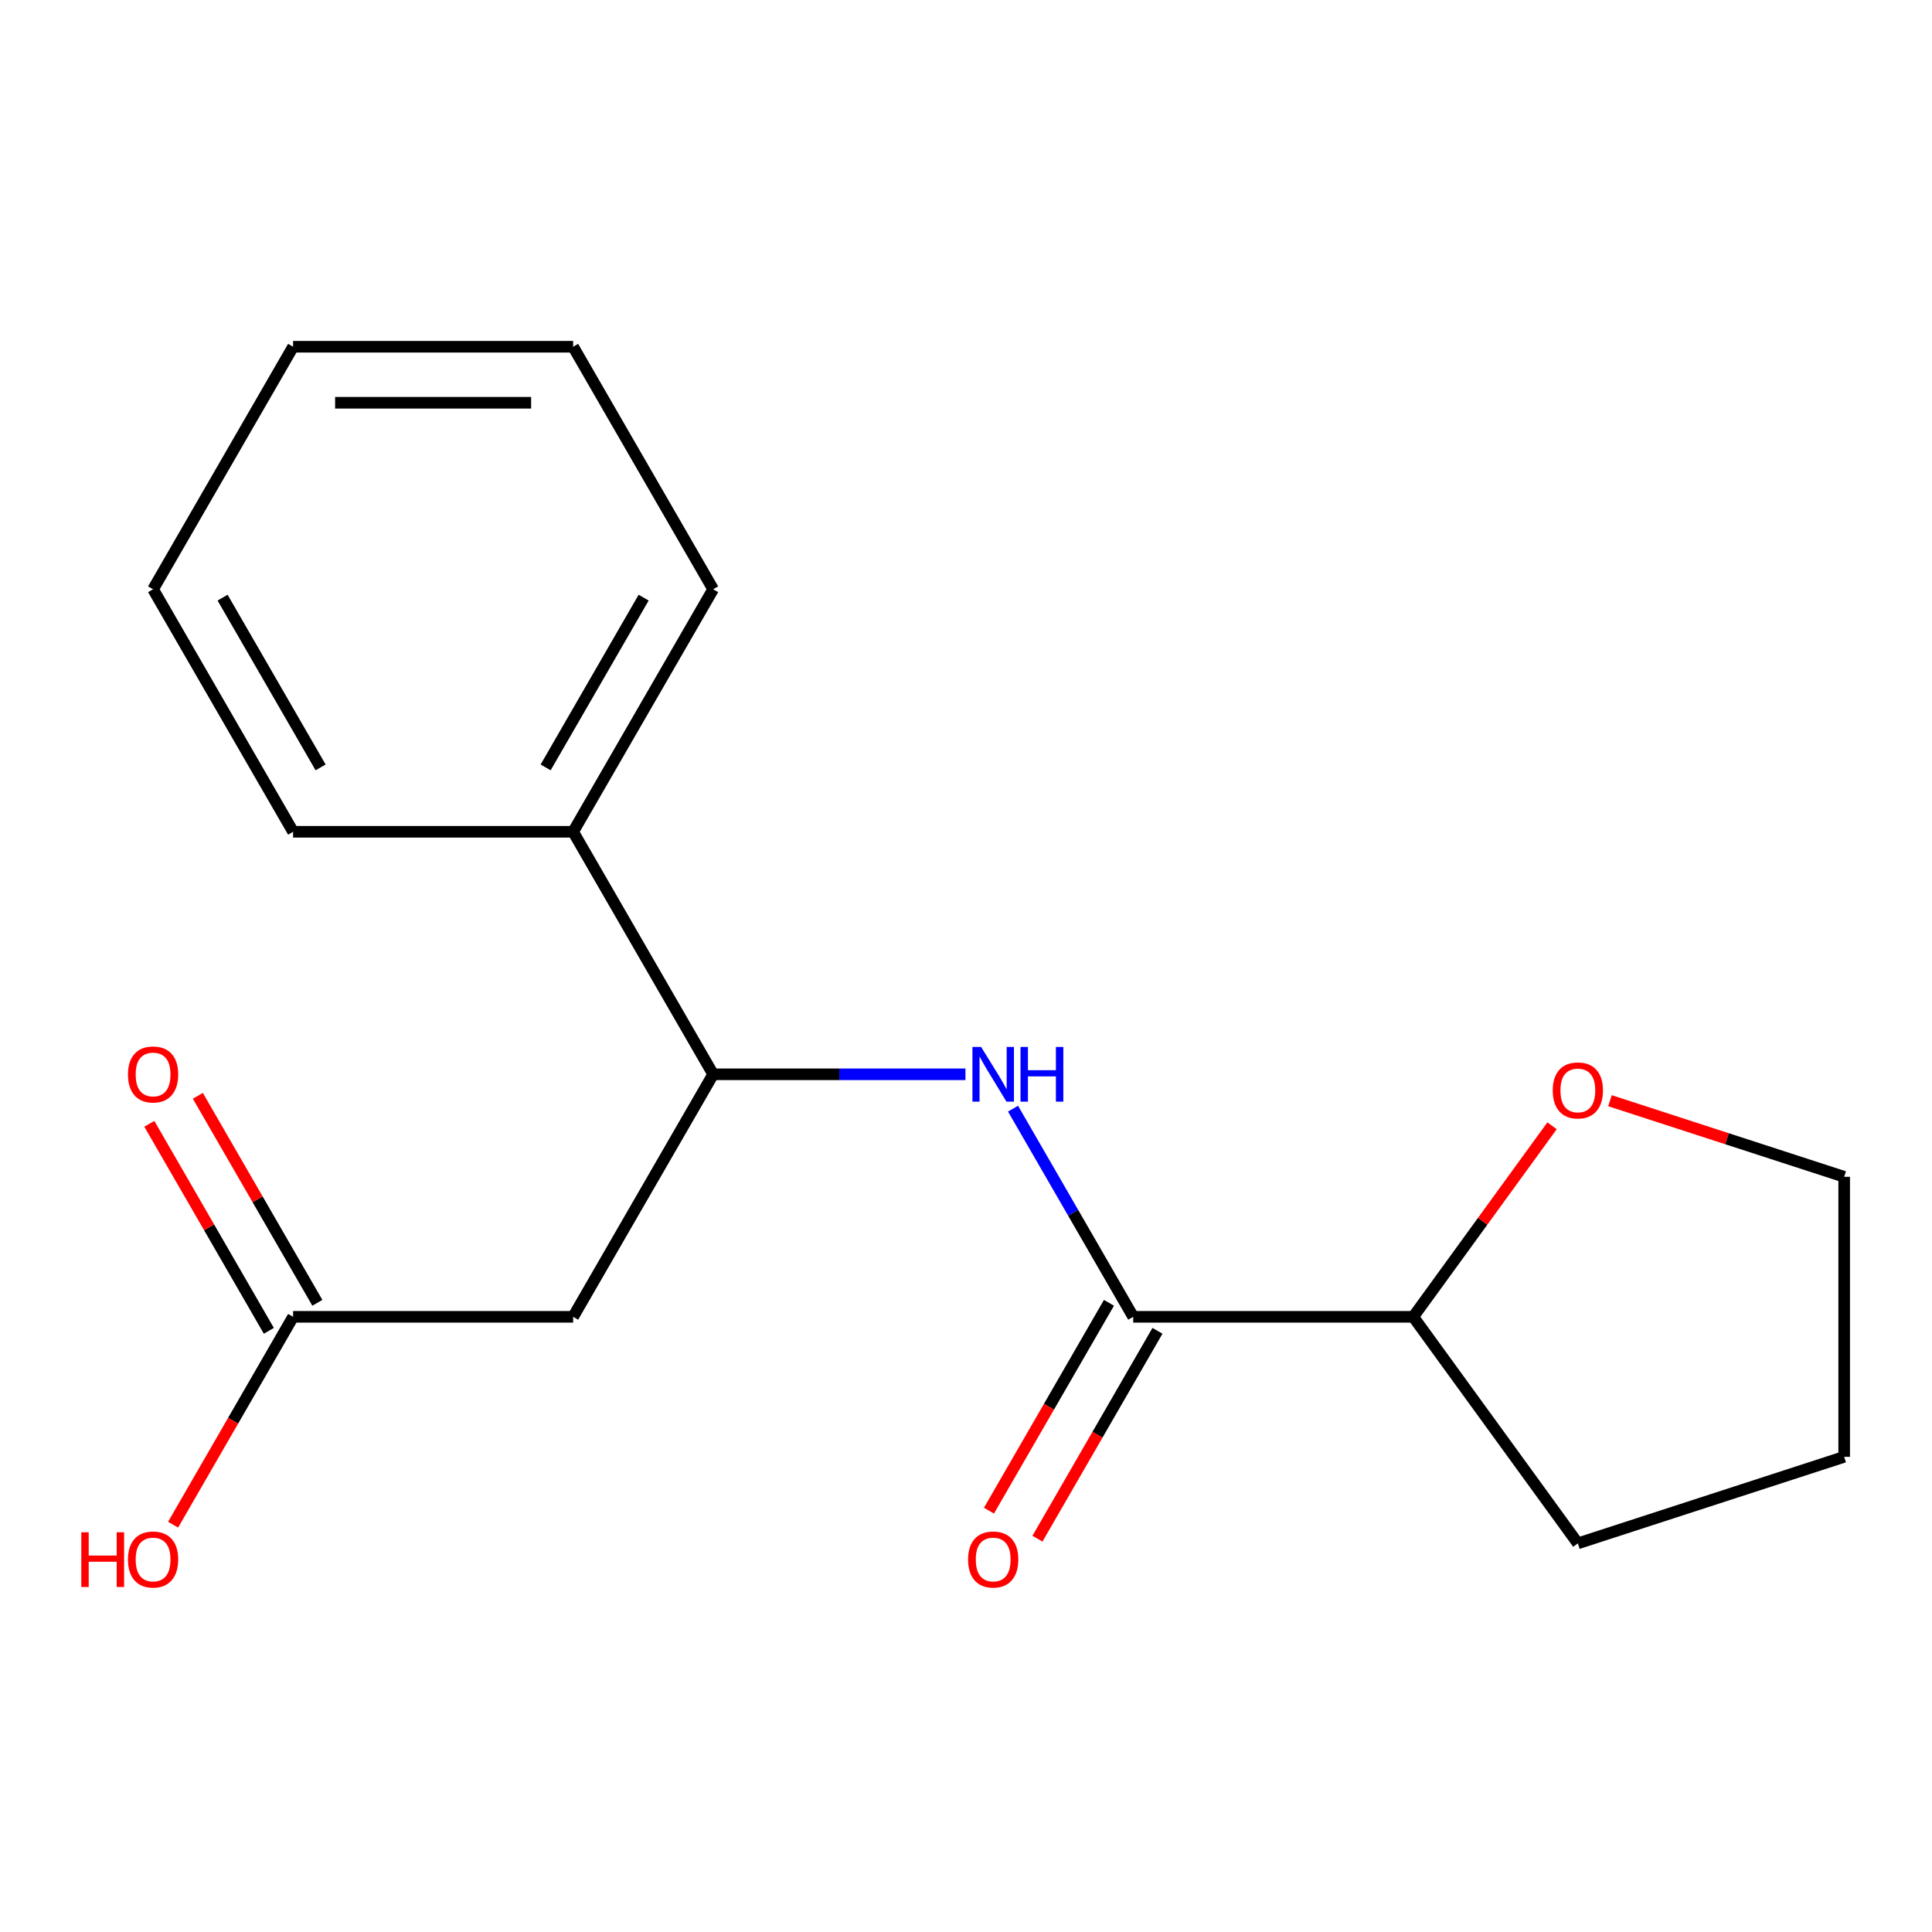 <?xml version='1.0' encoding='iso-8859-1'?>
<svg version='1.1' baseProfile='full'
              xmlns='http://www.w3.org/2000/svg'
                      xmlns:rdkit='http://www.rdkit.org/xml'
                      xmlns:xlink='http://www.w3.org/1999/xlink'
                  xml:space='preserve'
width='1000px' height='1000px' viewBox='0 0 1000 1000'>
<!-- END OF HEADER -->
<rect style='opacity:1.0;fill:#FFFFFF;stroke:none' width='1000' height='1000' x='0' y='0'> </rect>
<path class='bond-0' d='M 586.548,681.583 L 555.445,627.711' style='fill:none;fill-rule:evenodd;stroke:#000000;stroke-width:6px;stroke-linecap:butt;stroke-linejoin:miter;stroke-opacity:1' />
<path class='bond-0' d='M 555.445,627.711 L 524.342,573.839' style='fill:none;fill-rule:evenodd;stroke:#0000FF;stroke-width:6px;stroke-linecap:butt;stroke-linejoin:miter;stroke-opacity:1' />
<path class='bond-4' d='M 586.548,681.583 L 731.495,681.583' style='fill:none;fill-rule:evenodd;stroke:#000000;stroke-width:6px;stroke-linecap:butt;stroke-linejoin:miter;stroke-opacity:1' />
<path class='bond-5' d='M 573.996,674.335 L 542.939,728.127' style='fill:none;fill-rule:evenodd;stroke:#000000;stroke-width:6px;stroke-linecap:butt;stroke-linejoin:miter;stroke-opacity:1' />
<path class='bond-5' d='M 542.939,728.127 L 511.882,781.919' style='fill:none;fill-rule:evenodd;stroke:#FF0000;stroke-width:6px;stroke-linecap:butt;stroke-linejoin:miter;stroke-opacity:1' />
<path class='bond-5' d='M 599.101,688.83 L 568.044,742.622' style='fill:none;fill-rule:evenodd;stroke:#000000;stroke-width:6px;stroke-linecap:butt;stroke-linejoin:miter;stroke-opacity:1' />
<path class='bond-5' d='M 568.044,742.622 L 536.988,796.414' style='fill:none;fill-rule:evenodd;stroke:#FF0000;stroke-width:6px;stroke-linecap:butt;stroke-linejoin:miter;stroke-opacity:1' />
<path class='bond-2' d='M 499.711,556.055 L 434.42,556.055' style='fill:none;fill-rule:evenodd;stroke:#0000FF;stroke-width:6px;stroke-linecap:butt;stroke-linejoin:miter;stroke-opacity:1' />
<path class='bond-2' d='M 434.42,556.055 L 369.128,556.055' style='fill:none;fill-rule:evenodd;stroke:#000000;stroke-width:6px;stroke-linecap:butt;stroke-linejoin:miter;stroke-opacity:1' />
<path class='bond-1' d='M 296.655,681.583 L 369.128,556.055' style='fill:none;fill-rule:evenodd;stroke:#000000;stroke-width:6px;stroke-linecap:butt;stroke-linejoin:miter;stroke-opacity:1' />
<path class='bond-3' d='M 296.655,681.583 L 151.708,681.583' style='fill:none;fill-rule:evenodd;stroke:#000000;stroke-width:6px;stroke-linecap:butt;stroke-linejoin:miter;stroke-opacity:1' />
<path class='bond-8' d='M 369.128,556.055 L 296.655,430.527' style='fill:none;fill-rule:evenodd;stroke:#000000;stroke-width:6px;stroke-linecap:butt;stroke-linejoin:miter;stroke-opacity:1' />
<path class='bond-7' d='M 164.261,674.335 L 133.331,620.763' style='fill:none;fill-rule:evenodd;stroke:#000000;stroke-width:6px;stroke-linecap:butt;stroke-linejoin:miter;stroke-opacity:1' />
<path class='bond-7' d='M 133.331,620.763 L 102.401,567.191' style='fill:none;fill-rule:evenodd;stroke:#FF0000;stroke-width:6px;stroke-linecap:butt;stroke-linejoin:miter;stroke-opacity:1' />
<path class='bond-7' d='M 139.155,688.83 L 108.226,635.258' style='fill:none;fill-rule:evenodd;stroke:#000000;stroke-width:6px;stroke-linecap:butt;stroke-linejoin:miter;stroke-opacity:1' />
<path class='bond-7' d='M 108.226,635.258 L 77.296,581.686' style='fill:none;fill-rule:evenodd;stroke:#FF0000;stroke-width:6px;stroke-linecap:butt;stroke-linejoin:miter;stroke-opacity:1' />
<path class='bond-9' d='M 151.708,681.583 L 120.651,735.375' style='fill:none;fill-rule:evenodd;stroke:#000000;stroke-width:6px;stroke-linecap:butt;stroke-linejoin:miter;stroke-opacity:1' />
<path class='bond-9' d='M 120.651,735.375 L 89.594,789.167' style='fill:none;fill-rule:evenodd;stroke:#FF0000;stroke-width:6px;stroke-linecap:butt;stroke-linejoin:miter;stroke-opacity:1' />
<path class='bond-6' d='M 731.495,681.583 L 767.416,632.142' style='fill:none;fill-rule:evenodd;stroke:#000000;stroke-width:6px;stroke-linecap:butt;stroke-linejoin:miter;stroke-opacity:1' />
<path class='bond-6' d='M 767.416,632.142 L 803.336,582.702' style='fill:none;fill-rule:evenodd;stroke:#FF0000;stroke-width:6px;stroke-linecap:butt;stroke-linejoin:miter;stroke-opacity:1' />
<path class='bond-13' d='M 731.495,681.583 L 816.693,798.847' style='fill:none;fill-rule:evenodd;stroke:#000000;stroke-width:6px;stroke-linecap:butt;stroke-linejoin:miter;stroke-opacity:1' />
<path class='bond-10' d='M 833.317,569.72 L 893.931,589.414' style='fill:none;fill-rule:evenodd;stroke:#FF0000;stroke-width:6px;stroke-linecap:butt;stroke-linejoin:miter;stroke-opacity:1' />
<path class='bond-10' d='M 893.931,589.414 L 954.545,609.109' style='fill:none;fill-rule:evenodd;stroke:#000000;stroke-width:6px;stroke-linecap:butt;stroke-linejoin:miter;stroke-opacity:1' />
<path class='bond-11' d='M 296.655,430.527 L 369.128,305' style='fill:none;fill-rule:evenodd;stroke:#000000;stroke-width:6px;stroke-linecap:butt;stroke-linejoin:miter;stroke-opacity:1' />
<path class='bond-11' d='M 282.42,397.204 L 333.152,309.334' style='fill:none;fill-rule:evenodd;stroke:#000000;stroke-width:6px;stroke-linecap:butt;stroke-linejoin:miter;stroke-opacity:1' />
<path class='bond-12' d='M 296.655,430.527 L 151.708,430.527' style='fill:none;fill-rule:evenodd;stroke:#000000;stroke-width:6px;stroke-linecap:butt;stroke-linejoin:miter;stroke-opacity:1' />
<path class='bond-18' d='M 954.545,609.109 L 954.545,754.056' style='fill:none;fill-rule:evenodd;stroke:#000000;stroke-width:6px;stroke-linecap:butt;stroke-linejoin:miter;stroke-opacity:1' />
<path class='bond-16' d='M 369.128,305 L 296.655,179.472' style='fill:none;fill-rule:evenodd;stroke:#000000;stroke-width:6px;stroke-linecap:butt;stroke-linejoin:miter;stroke-opacity:1' />
<path class='bond-15' d='M 151.708,430.527 L 79.235,305' style='fill:none;fill-rule:evenodd;stroke:#000000;stroke-width:6px;stroke-linecap:butt;stroke-linejoin:miter;stroke-opacity:1' />
<path class='bond-15' d='M 165.943,397.204 L 115.211,309.334' style='fill:none;fill-rule:evenodd;stroke:#000000;stroke-width:6px;stroke-linecap:butt;stroke-linejoin:miter;stroke-opacity:1' />
<path class='bond-14' d='M 816.693,798.847 L 954.545,754.056' style='fill:none;fill-rule:evenodd;stroke:#000000;stroke-width:6px;stroke-linecap:butt;stroke-linejoin:miter;stroke-opacity:1' />
<path class='bond-17' d='M 79.235,305 L 151.708,179.472' style='fill:none;fill-rule:evenodd;stroke:#000000;stroke-width:6px;stroke-linecap:butt;stroke-linejoin:miter;stroke-opacity:1' />
<path class='bond-19' d='M 296.655,179.472 L 151.708,179.472' style='fill:none;fill-rule:evenodd;stroke:#000000;stroke-width:6px;stroke-linecap:butt;stroke-linejoin:miter;stroke-opacity:1' />
<path class='bond-19' d='M 274.913,208.462 L 173.45,208.462' style='fill:none;fill-rule:evenodd;stroke:#000000;stroke-width:6px;stroke-linecap:butt;stroke-linejoin:miter;stroke-opacity:1' />
<path  class='atom-1' d='M 507.815 541.895
L 517.095 556.895
Q 518.015 558.375, 519.495 561.055
Q 520.975 563.735, 521.055 563.895
L 521.055 541.895
L 524.815 541.895
L 524.815 570.215
L 520.935 570.215
L 510.975 553.815
Q 509.815 551.895, 508.575 549.695
Q 507.375 547.495, 507.015 546.815
L 507.015 570.215
L 503.335 570.215
L 503.335 541.895
L 507.815 541.895
' fill='#0000FF'/>
<path  class='atom-1' d='M 528.215 541.895
L 532.055 541.895
L 532.055 553.935
L 546.535 553.935
L 546.535 541.895
L 550.375 541.895
L 550.375 570.215
L 546.535 570.215
L 546.535 557.135
L 532.055 557.135
L 532.055 570.215
L 528.215 570.215
L 528.215 541.895
' fill='#0000FF'/>
<path  class='atom-6' d='M 501.075 807.19
Q 501.075 800.39, 504.435 796.59
Q 507.795 792.79, 514.075 792.79
Q 520.355 792.79, 523.715 796.59
Q 527.075 800.39, 527.075 807.19
Q 527.075 814.07, 523.675 817.99
Q 520.275 821.87, 514.075 821.87
Q 507.835 821.87, 504.435 817.99
Q 501.075 814.11, 501.075 807.19
M 514.075 818.67
Q 518.395 818.67, 520.715 815.79
Q 523.075 812.87, 523.075 807.19
Q 523.075 801.63, 520.715 798.83
Q 518.395 795.99, 514.075 795.99
Q 509.755 795.99, 507.395 798.79
Q 505.075 801.59, 505.075 807.19
Q 505.075 812.91, 507.395 815.79
Q 509.755 818.67, 514.075 818.67
' fill='#FF0000'/>
<path  class='atom-7' d='M 803.693 564.398
Q 803.693 557.598, 807.053 553.798
Q 810.413 549.998, 816.693 549.998
Q 822.973 549.998, 826.333 553.798
Q 829.693 557.598, 829.693 564.398
Q 829.693 571.278, 826.293 575.198
Q 822.893 579.078, 816.693 579.078
Q 810.453 579.078, 807.053 575.198
Q 803.693 571.318, 803.693 564.398
M 816.693 575.878
Q 821.013 575.878, 823.333 572.998
Q 825.693 570.078, 825.693 564.398
Q 825.693 558.838, 823.333 556.038
Q 821.013 553.198, 816.693 553.198
Q 812.373 553.198, 810.013 555.998
Q 807.693 558.798, 807.693 564.398
Q 807.693 570.118, 810.013 572.998
Q 812.373 575.878, 816.693 575.878
' fill='#FF0000'/>
<path  class='atom-8' d='M 66.235 556.135
Q 66.235 549.335, 69.595 545.535
Q 72.955 541.735, 79.235 541.735
Q 85.515 541.735, 88.875 545.535
Q 92.235 549.335, 92.235 556.135
Q 92.235 563.015, 88.835 566.935
Q 85.435 570.815, 79.235 570.815
Q 72.995 570.815, 69.595 566.935
Q 66.235 563.055, 66.235 556.135
M 79.235 567.615
Q 83.555 567.615, 85.875 564.735
Q 88.235 561.815, 88.235 556.135
Q 88.235 550.575, 85.875 547.775
Q 83.555 544.935, 79.235 544.935
Q 74.915 544.935, 72.555 547.735
Q 70.235 550.535, 70.235 556.135
Q 70.235 561.855, 72.555 564.735
Q 74.915 567.615, 79.235 567.615
' fill='#FF0000'/>
<path  class='atom-10' d='M 42.075 793.11
L 45.915 793.11
L 45.915 805.15
L 60.395 805.15
L 60.395 793.11
L 64.235 793.11
L 64.235 821.43
L 60.395 821.43
L 60.395 808.35
L 45.915 808.35
L 45.915 821.43
L 42.075 821.43
L 42.075 793.11
' fill='#FF0000'/>
<path  class='atom-10' d='M 66.235 807.19
Q 66.235 800.39, 69.595 796.59
Q 72.955 792.79, 79.235 792.79
Q 85.515 792.79, 88.875 796.59
Q 92.235 800.39, 92.235 807.19
Q 92.235 814.07, 88.835 817.99
Q 85.435 821.87, 79.235 821.87
Q 72.995 821.87, 69.595 817.99
Q 66.235 814.11, 66.235 807.19
M 79.235 818.67
Q 83.555 818.67, 85.875 815.79
Q 88.235 812.87, 88.235 807.19
Q 88.235 801.63, 85.875 798.83
Q 83.555 795.99, 79.235 795.99
Q 74.915 795.99, 72.555 798.79
Q 70.235 801.59, 70.235 807.19
Q 70.235 812.91, 72.555 815.79
Q 74.915 818.67, 79.235 818.67
' fill='#FF0000'/>
</svg>
